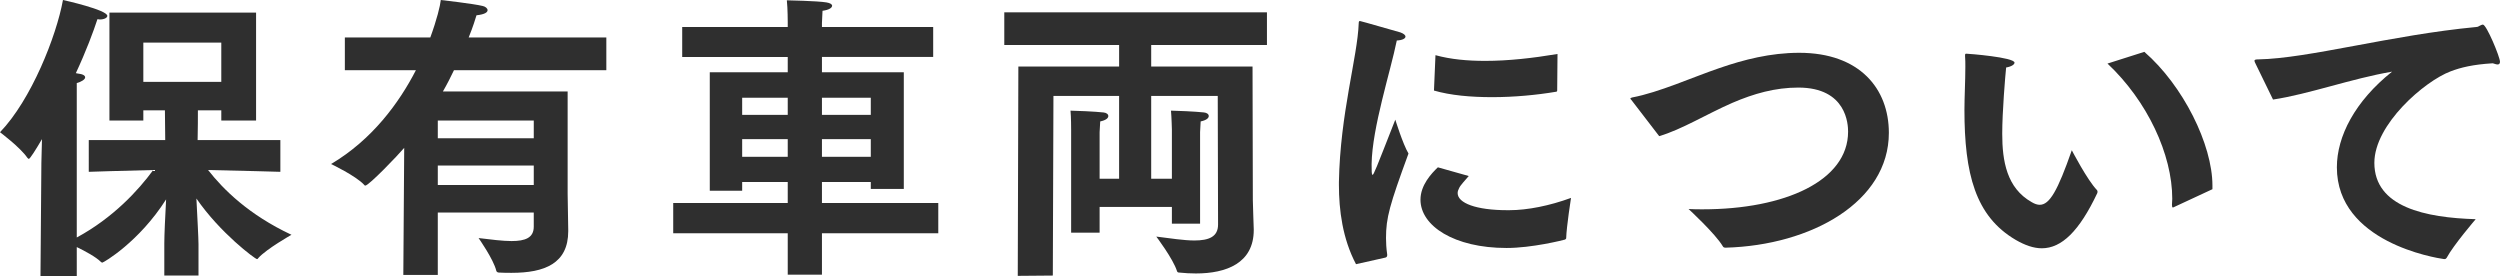 <?xml version="1.0" encoding="utf-8"?>
<!-- Generator: Adobe Illustrator 16.0.3, SVG Export Plug-In . SVG Version: 6.00 Build 0)  -->
<!DOCTYPE svg PUBLIC "-//W3C//DTD SVG 1.1//EN" "http://www.w3.org/Graphics/SVG/1.1/DTD/svg11.dtd">
<svg version="1.1" id="レイヤー_1" xmlns="http://www.w3.org/2000/svg" xmlns:xlink="http://www.w3.org/1999/xlink" x="0px"
	 y="0px" width="217.259px" height="24px" viewBox="0 0 217.259 24" enable-background="new 0 0 217.259 24" xml:space="preserve">
<g>
	<path fill="#2F2F2F" d="M3.596,14.15l0.052-2.06c-0.549,0.938-1.042,1.72-1.146,1.72c-0.025,0-0.079-0.051-0.129-0.105
		C1.746,12.794,0,11.491,0,11.491C2.711,8.678,4.899,3.153,5.472,0c0.131,0.027,3.856,0.861,3.856,1.381
		c0,0.157-0.261,0.312-0.651,0.312c-0.053,0-0.13-0.025-0.209-0.025C8.129,2.711,7.479,4.457,6.592,6.357l0.13,0.027
		C7.218,6.438,7.4,6.567,7.4,6.723c0,0.184-0.34,0.391-0.729,0.495c0,0.078,0,0.313,0,0.6c0,0.573,0,1.303,0,1.303v11.518
		c3.178-1.72,5.368-4.118,6.645-5.863c-2.529,0.052-5.602,0.156-5.602,0.156V12.17h6.645l-0.027-2.58h-1.876v0.885H9.51V1.096
		h12.744v9.379h-3.022V9.59h-2.034c0,0.754,0,1.407-0.024,2.58h7.191v2.762c0,0-3.569-0.104-6.28-0.156
		c1.304,1.668,3.519,3.883,7.245,5.628c0,0-2.164,1.224-2.868,2.007c-0.051,0.077-0.077,0.104-0.131,0.104
		c-0.154,0-3.204-2.269-5.262-5.265c0.078,1.589,0.182,3.439,0.182,3.961v2.735h-2.971v-2.813c0-0.703,0.079-2.372,0.156-3.805
		c-2.346,3.701-5.445,5.498-5.549,5.498c-0.027,0-0.08-0.026-0.131-0.077c-0.417-0.418-1.38-0.938-2.084-1.277V24H3.518L3.596,14.15
		z M19.231,7.114V3.7h-6.775v3.414H19.231z"/>
	<path fill="#2F2F2F" d="M35.127,12.848c-0.546,0.65-3.074,3.283-3.387,3.283c-0.024,0-0.078-0.026-0.105-0.08
		c-0.727-0.781-2.865-1.797-2.865-1.797c3.569-2.111,5.915-5.317,7.375-8.155h-6.176V3.257h7.426
		C37.968,1.693,38.256,0.496,38.307,0c0,0,2.788,0.313,3.649,0.521c0.234,0.052,0.417,0.209,0.417,0.363
		c0,0.185-0.235,0.366-0.964,0.445c-0.079,0.259-0.287,0.963-0.679,1.927h11.963v2.842H39.453c-0.285,0.598-0.6,1.224-0.963,1.85
		h10.84v8.885c0,0.313,0.052,3.152,0.052,3.152c0,0.025,0,0.052,0,0.105c0,2.813-2.058,3.621-4.926,3.621
		c-0.338,0-0.704,0-1.093-0.024c-0.104,0-0.209-0.054-0.234-0.158c-0.235-0.99-1.538-2.841-1.538-2.841
		c1.095,0.13,2.084,0.261,2.865,0.261c1.199,0,1.93-0.285,1.93-1.25v-1.226h-8.34v5.421H35.05L35.127,12.848z M46.386,12.013v-1.538
		h-8.34v1.538H46.386z M46.386,16.078v-1.693h-8.34v1.693H46.386z"/>
	<path fill="#2F2F2F" d="M58.505,17.643h9.952v-1.826h-3.96v0.756h-2.815V6.28h6.775V4.951h-9.171V2.346h9.171V1.903
		c0,0,0-1.147-0.077-1.876c0,0,2.658,0.051,3.438,0.182c0.314,0.053,0.496,0.156,0.496,0.287c0,0.181-0.261,0.365-0.834,0.442
		c-0.025,0.366-0.05,1.068-0.05,1.068v0.339h9.667v2.605H71.43V6.28h7.114v10.137h-2.869v-0.6H71.43v1.826h10.11v2.631H71.43v3.596
		h-2.973v-3.596h-9.952V17.643z M68.457,9.98V8.495h-3.96V9.98H68.457z M68.457,13.629v-1.538h-3.96v1.538H68.457z M75.675,9.98
		V8.495H71.43V9.98H75.675z M75.675,13.629v-1.538H71.43v1.538H75.675z"/>
	<path fill="#2F2F2F" d="M88.499,5.784h8.756V3.908h-9.979V1.069h22.826v2.839h-10.059v1.876h8.807l0.026,11.624
		c0,0.442,0.079,2.319,0.079,2.526c0,0.027,0,0.027,0,0.052c0,2.894-2.398,3.779-5.029,3.779c-0.469,0-0.965-0.027-1.434-0.077
		c-0.104,0-0.181-0.027-0.208-0.131c-0.339-1.069-1.799-2.997-1.799-2.997c1.251,0.155,2.399,0.339,3.31,0.339
		c1.25,0,2.058-0.314,2.058-1.382l-0.027-11.18h-5.784v7.194h1.799v-4.275c0,0-0.027-1.093-0.079-1.641
		c0.391,0,2.189,0.079,2.867,0.157c0.259,0.026,0.416,0.157,0.416,0.312c0,0.184-0.208,0.364-0.704,0.469
		c-0.026,0.34-0.05,0.938-0.05,0.938v7.949h-2.45v-1.458h-6.281v2.239h-2.475v-8.964c0,0,0-1.093-0.054-1.641
		c0.392,0,2.188,0.079,2.868,0.157c0.259,0.026,0.417,0.157,0.417,0.312c0,0.184-0.208,0.364-0.704,0.469
		c-0.027,0.34-0.052,0.938-0.052,0.938v4.041h1.694V8.338h-5.706l-0.054,15.609l-3.047,0.026L88.499,5.784z"/>
	<path fill="#2F2F2F" d="M117.842,22.958c-1.173-2.215-1.485-4.717-1.485-6.879c0-0.078,0-0.182,0-0.261
		c0.104-5.941,1.616-10.866,1.72-13.784c0-0.13,0.026-0.209,0.104-0.209c0.079,0,3.491,0.991,3.518,0.991
		c0.287,0.104,0.442,0.235,0.442,0.365c0,0.154-0.235,0.312-0.754,0.339c-0.549,2.709-2.138,7.556-2.189,10.735
		c0,0.573,0,0.939,0.079,0.939c0.104,0,0.285-0.469,1.98-4.795c0,0,0.65,2.111,1.146,2.944c-1.642,4.482-1.954,5.577-1.954,7.348
		c0,0.418,0.026,0.887,0.104,1.434c0,0.026,0,0.053,0,0.053c0,0.104-0.053,0.182-0.157,0.208L117.842,22.958z M127.64,15.297
		c-0.313,0.365-0.731,0.808-0.834,1.042c-0.077,0.155-0.131,0.286-0.131,0.442c0,0.861,1.591,1.485,4.326,1.485
		c0.054,0,0.104,0,0.158,0c1.589,0,3.518-0.389,5.368-1.068c0,0-0.392,2.502-0.419,3.492c0,0.053-0.05,0.105-0.104,0.13
		c-0.181,0.054-2.865,0.73-5.08,0.73c-4.561,0-7.479-1.927-7.479-4.196c0-1.276,0.965-2.292,1.512-2.814L127.64,15.297z
		 M124.748,4.795c1.328,0.366,2.788,0.496,4.326,0.496c1.98,0,4.091-0.234,6.279-0.6l-0.027,3.153c0,0.077-0.026,0.13-0.104,0.13
		c-1.693,0.286-3.649,0.469-5.55,0.469c-1.851,0-3.622-0.156-5.055-0.574L124.748,4.795z"/>
	<path fill="#2F2F2F" d="M141.766,8.678c-0.026-0.025-0.08-0.079-0.08-0.105c0-0.05,0.054-0.077,0.158-0.104
		c2.345-0.442,5.21-1.746,7.582-2.554c2.111-0.729,4.431-1.327,6.931-1.327c5.264,0,7.792,3.126,7.792,6.957
		c0,5.993-6.724,9.771-14.175,9.979c-0.13,0-0.209-0.025-0.261-0.13c-0.625-1.067-2.97-3.231-2.97-3.231
		c0.416,0.027,0.833,0.027,1.224,0.027c7.14,0,12.639-2.476,12.639-6.749c0-0.6-0.104-3.831-4.326-3.831
		c-2.006,0-3.857,0.52-5.733,1.328c-2.266,0.991-4.403,2.319-6.357,2.893L141.766,8.678z"/>
	<path fill="#2F2F2F" d="M182.236,16.521c0.025,0.027,0.049,0.079,0.049,0.157c0,0.027-0.023,0.078-0.023,0.104
		c-1.565,3.311-3.101,4.795-4.822,4.795c-0.703,0-1.458-0.26-2.266-0.729c-3.518-2.059-4.457-5.759-4.457-11.309
		c0-1.069,0.079-2.528,0.079-3.727c0-0.339,0-0.65-0.025-0.938c0-0.156,0-0.208,0.103-0.208c0.185,0,4.195,0.313,4.195,0.781
		c0,0.158-0.259,0.339-0.728,0.419c-0.079,0.754-0.339,3.856-0.339,5.757c0,2.373,0.39,4.717,2.554,5.941
		c0.261,0.157,0.495,0.234,0.703,0.234c0.859,0,1.563-1.224,2.788-4.741C180.046,13.056,181.4,15.662,182.236,16.521z
		 M188.959,17.981c-0.054,0.024-0.079,0.05-0.133,0.05c-0.049,0-0.075-0.077-0.075-0.235c0-0.181,0.026-0.338,0.026-0.52
		c0-3.856-2.164-8.495-5.629-11.752l3.203-1.018c3.363,2.919,5.918,8.052,5.918,11.623c0,0.104,0,0.208,0,0.313L188.959,17.981z"/>
	<path fill="#2F2F2F" d="M196.048,5.603c-0.076-0.158-0.129-0.262-0.129-0.312c0-0.105,0.102-0.13,0.336-0.13
		c4.382-0.08,11.52-2.111,18.945-2.815c0.106,0,0.208-0.053,0.288-0.104c0.102-0.053,0.208-0.104,0.288-0.104
		c0.309,0,1.482,2.813,1.482,3.23c0,0.157-0.076,0.235-0.208,0.235c-0.102,0-0.262-0.054-0.417-0.104
		c-1.721,0.104-2.788,0.365-3.673,0.704c-2.27,0.858-6.62,4.611-6.62,7.947c0,3.855,4.456,4.769,8.807,4.898
		c0,0-1.925,2.24-2.527,3.362c-0.053,0.077-0.102,0.104-0.154,0.104c-0.027,0-0.054,0-0.079,0c-0.731-0.104-9.304-1.461-9.304-7.975
		c0-2.684,1.563-5.734,4.796-8.312c-3.516,0.598-7.219,1.955-10.345,2.424L196.048,5.603z"/>
</g>
</svg>
